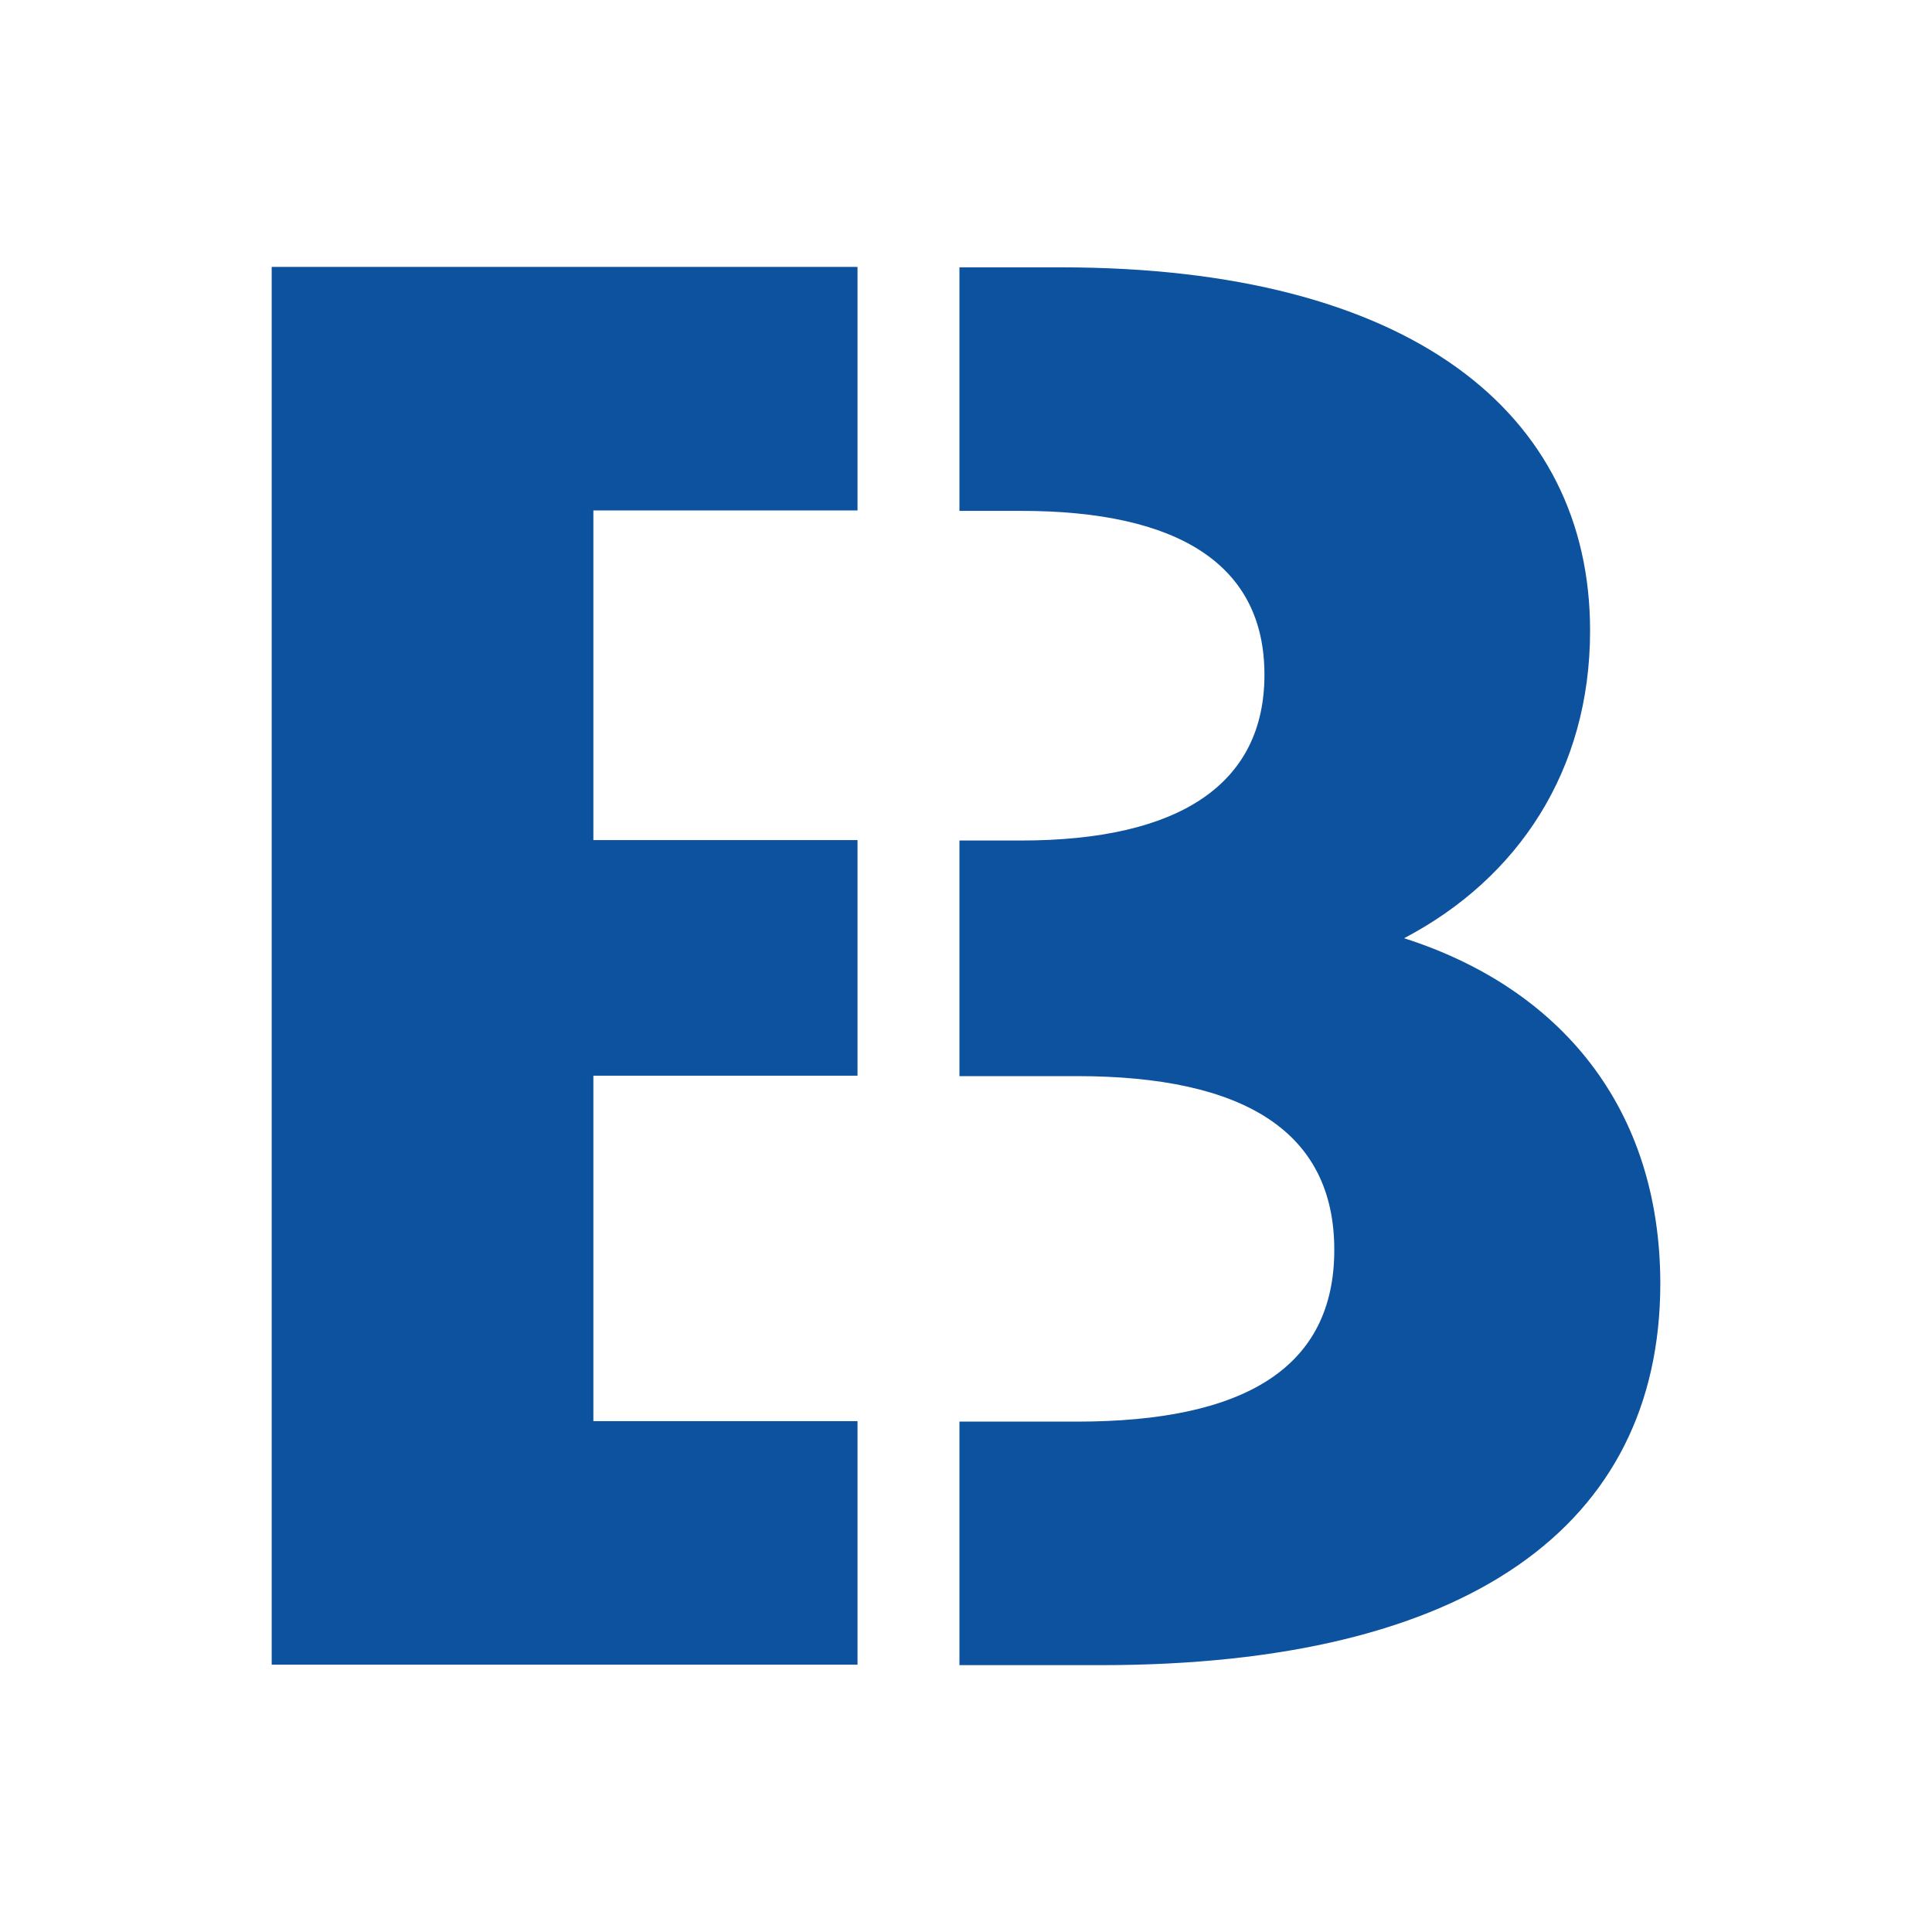 <?xml version="1.0" encoding="UTF-8"?>
<svg xmlns="http://www.w3.org/2000/svg" id="uuid-4987a4e0-5b50-4a39-8f36-9f65d1b33ebb" data-name="Calque 1" width="400" height="400" viewBox="0 0 400 400">
  <defs>
    <style>
      .uuid-075288f3-8fbd-4e50-a535-b1c1fc7e846f {
        fill: #0d529e;
      }
    </style>
  </defs>
  <polygon class="uuid-075288f3-8fbd-4e50-a535-b1c1fc7e846f" points="122.85 294.23 122.85 222.71 177.54 222.71 177.54 173.93 122.85 173.93 122.85 105.68 177.54 105.68 177.54 55.26 56.25 55.26 56.25 344.65 177.54 344.65 177.54 294.23 122.85 294.23"></polygon>
  <path class="uuid-075288f3-8fbd-4e50-a535-b1c1fc7e846f" d="M290.78,194.21c23.57-12.4,38.43-34.74,38.43-63.64,0-45.08-37.2-75.22-109.55-75.22h-21.02v50.42h12.73c32.68,0,50.42,11.17,50.42,33.92s-17.74,34.33-50.42,34.33h-12.73v48.78h24.31c34.74,0,53.3,11.58,53.3,35.97s-18.56,35.56-53.3,35.56h-24.31v50.42h29.32c76.04,0,115.71-28.91,115.79-78.92h0c0-36.46-20.69-61.18-52.89-71.53h-.08v-.08Z"></path>
</svg>
